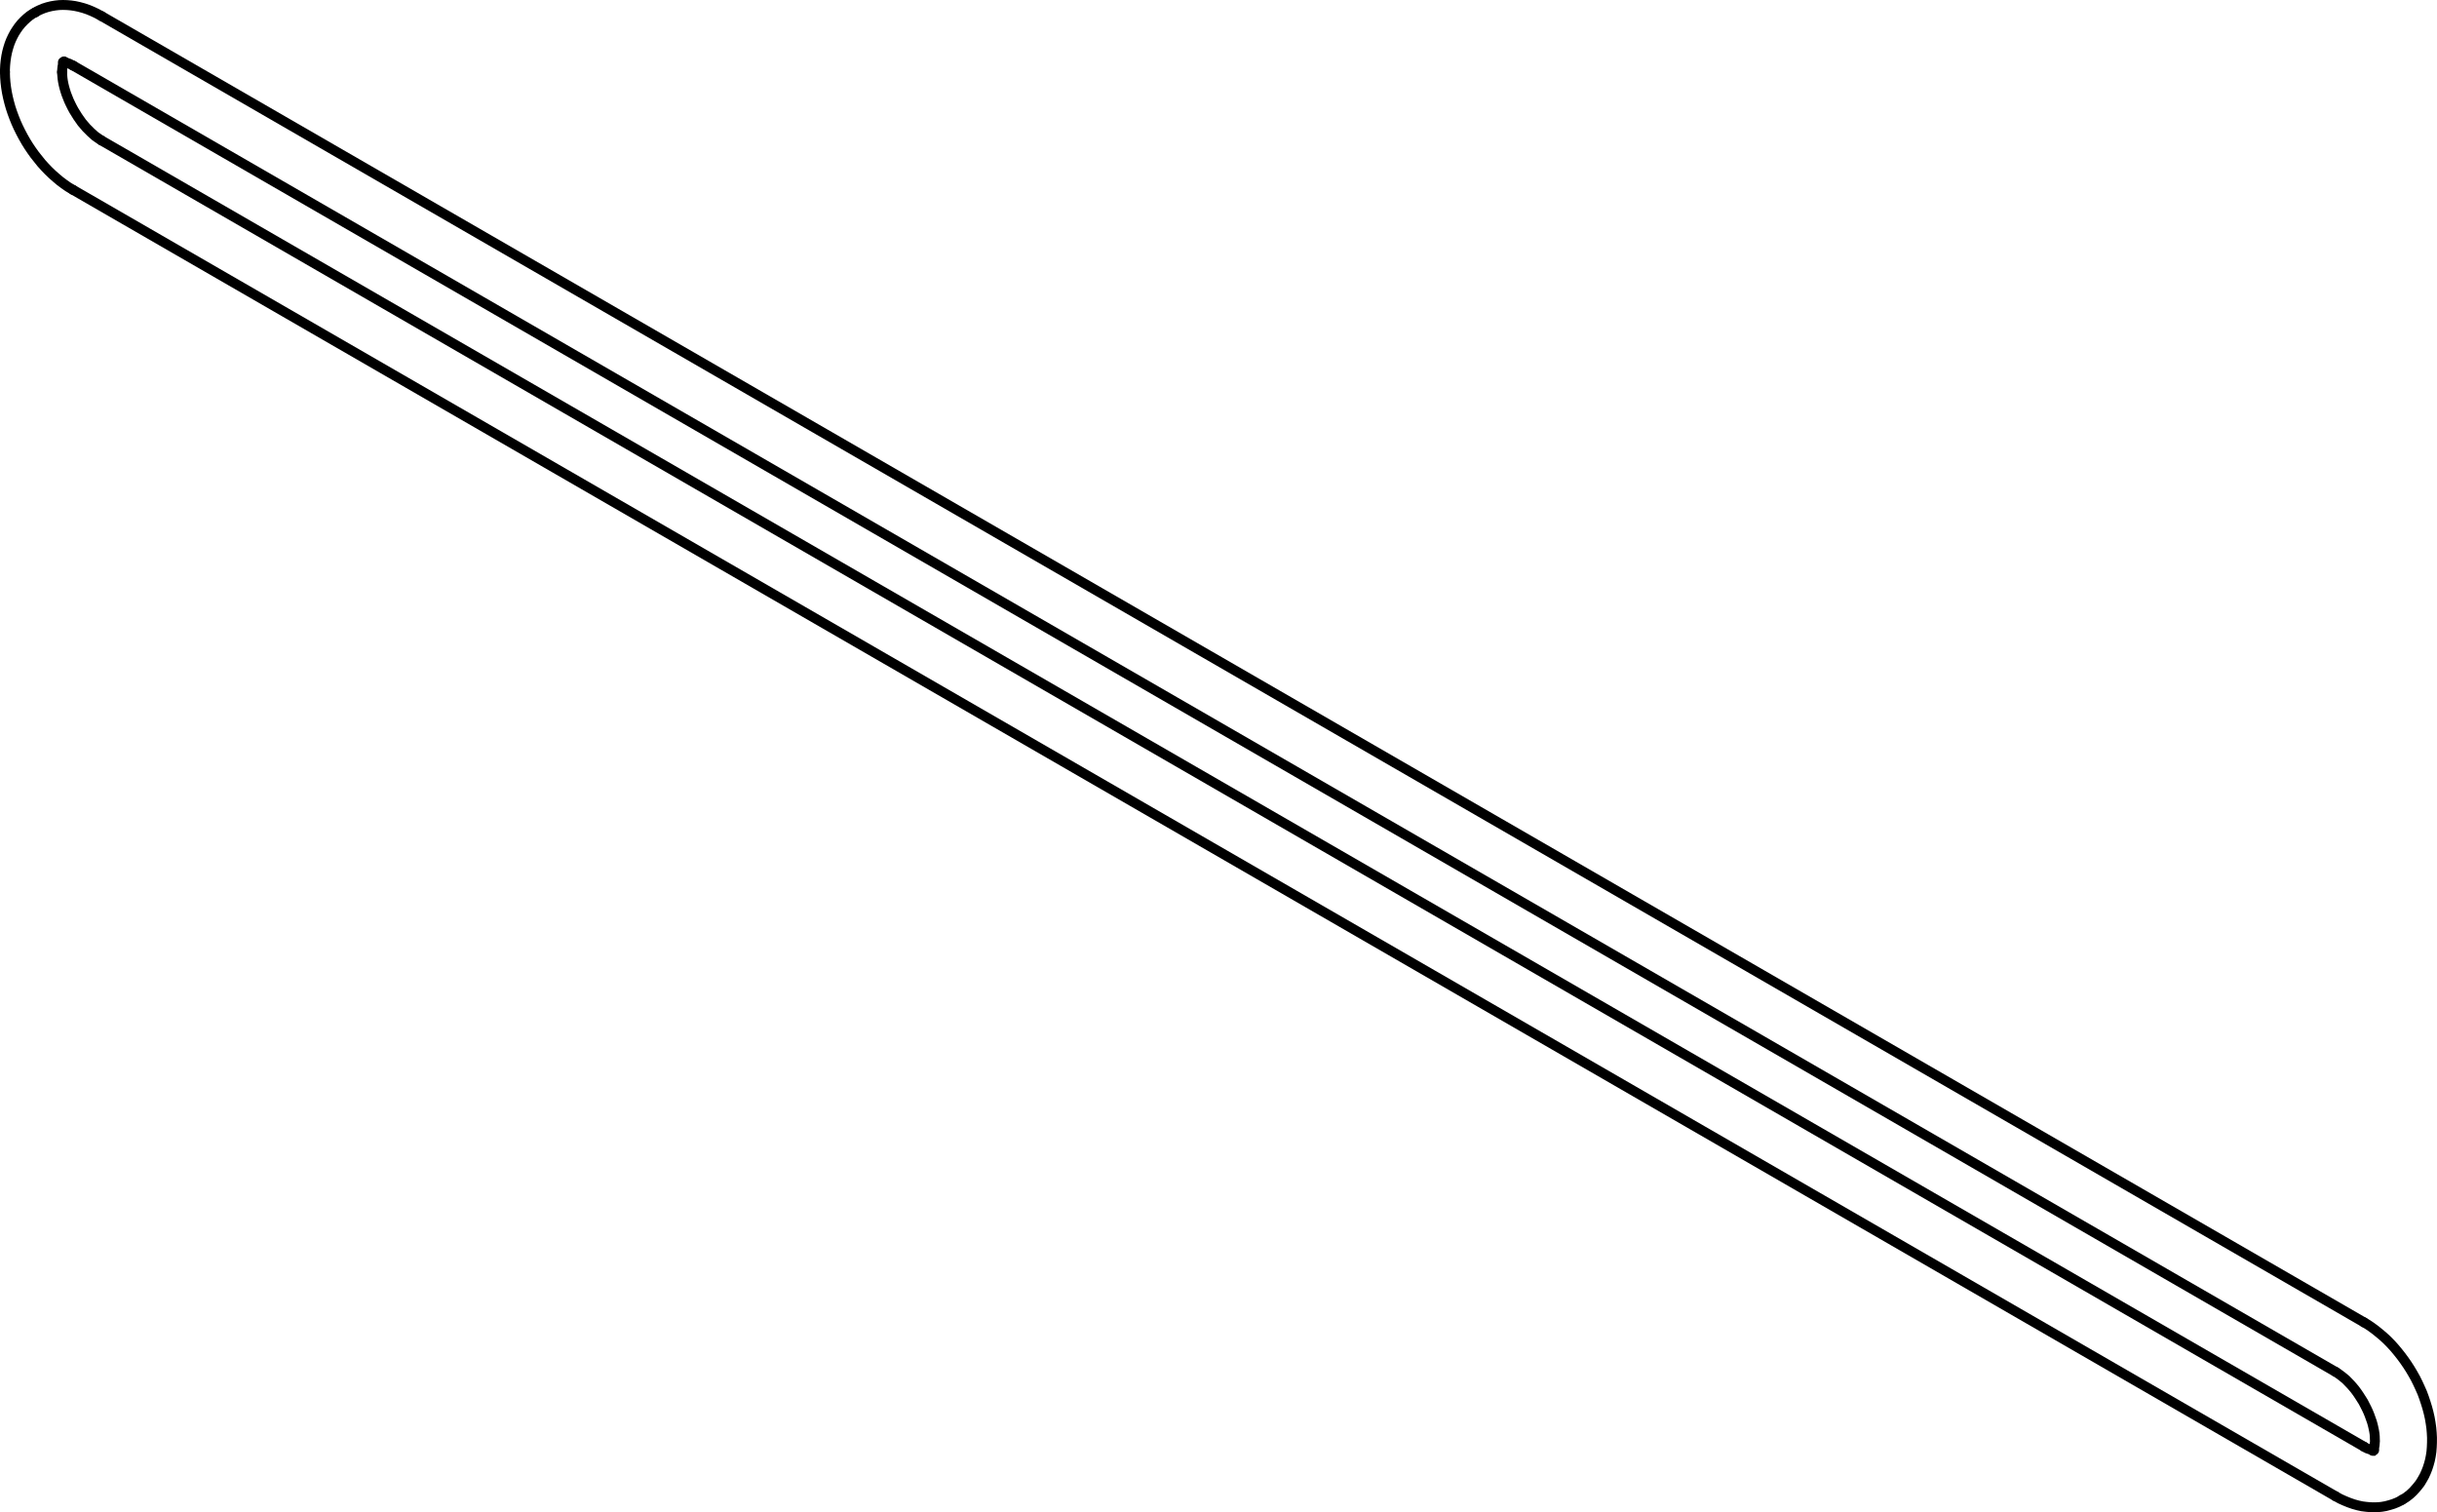 <?xml version="1.0" encoding="iso-8859-1"?>
<!DOCTYPE svg PUBLIC "-//W3C//DTD SVG 1.1//EN" "http://www.w3.org/Graphics/SVG/1.1/DTD/svg11.dtd">
<!-- Generator: Arbortext IsoDraw 7.0 -->
<svg id="Standardebene" width="100%" height="100%" viewBox="0 0 31.992 19.852"
 xmlns="http://www.w3.org/2000/svg" xmlns:xlink="http://www.w3.org/1999/xlink"
 fill-rule="evenodd" clip-rule="evenodd" stroke="#000000" stroke-linecap="round" fill="none" xml:space="preserve">
 <g>
  <line stroke-width="0.13" x1="31.033" y1="17.358" x2="1.334" y2="0.212"/>
  <line stroke-width="0.13" x1="0.96" y1="0.861" x2="30.658" y2="18.007"/>
  <line stroke-width="0.13" x1="31.033" y1="18.99" x2="1.334" y2="1.845"/>
  <line stroke-width="0.13" x1="0.96" y1="2.493" x2="30.658" y2="19.64"/>
  <path stroke-width="0.13" d="M1.334 0.212C1.314 0.2 1.292 0.188 1.27 0.177C1.233 0.158 1.193 0.141 1.155 0.126C1.116 0.112 1.076 0.099 1.036 0.09C1 0.081 0.965 0.075 0.93 0.071C0.896 0.067 0.861 0.065 0.827 0.065C0.793 0.065 0.76 0.067 0.727 0.072C0.691 0.077 0.656 0.084 0.621 0.094C0.588 0.103 0.555 0.115 0.523 0.13C0.502 0.139 0.482 0.15 0.462 0.163"/>
  <path stroke-width="0.13" d="M31.532 19.689L31.559 19.673C31.588 19.657 31.614 19.635 31.64 19.614C31.666 19.591 31.69 19.568 31.711 19.542C31.734 19.518 31.754 19.49 31.774 19.463C31.792 19.434 31.809 19.405 31.826 19.373C31.841 19.343 31.855 19.309 31.867 19.277C31.879 19.242 31.89 19.207 31.899 19.17C31.907 19.134 31.914 19.096 31.919 19.056C31.923 19.016 31.925 18.977 31.926 18.936C31.928 18.893 31.926 18.852 31.923 18.809C31.92 18.765 31.916 18.722 31.908 18.678C31.902 18.635 31.893 18.591 31.882 18.547C31.871 18.503 31.859 18.458 31.844 18.414C31.83 18.37 31.815 18.327 31.798 18.283C31.78 18.24 31.76 18.199 31.74 18.155C31.721 18.114 31.699 18.073 31.675 18.032C31.652 17.99 31.626 17.951 31.6 17.911C31.574 17.873 31.548 17.835 31.519 17.798C31.49 17.76 31.461 17.725 31.431 17.69C31.4 17.655 31.368 17.621 31.335 17.589C31.303 17.559 31.269 17.527 31.234 17.5C31.199 17.471 31.164 17.443 31.129 17.419C31.097 17.396 31.065 17.376 31.033 17.358"/>
  <path stroke-width="0.13" d="M1.334 1.845L1.306 1.827C1.288 1.815 1.27 1.802 1.25 1.788C1.231 1.772 1.213 1.756 1.193 1.737C1.173 1.718 1.153 1.698 1.133 1.677C1.114 1.655 1.094 1.632 1.074 1.608C1.056 1.583 1.038 1.556 1.02 1.531C1.002 1.504 0.985 1.476 0.969 1.449C0.953 1.419 0.937 1.391 0.924 1.362C0.91 1.334 0.897 1.304 0.886 1.274C0.874 1.246 0.864 1.217 0.856 1.189C0.847 1.161 0.84 1.133 0.834 1.106C0.828 1.08 0.824 1.054 0.821 1.03C0.818 1.006 0.816 0.985 0.815 0.964L0.815 0.945"/>
  <path stroke-width="0.13" d="M0.065 0.945C0.065 0.969 0.066 0.993 0.067 1.016C0.069 1.06 0.074 1.102 0.08 1.147C0.086 1.191 0.094 1.234 0.104 1.278C0.114 1.322 0.126 1.367 0.139 1.411C0.153 1.455 0.168 1.499 0.185 1.542C0.201 1.585 0.22 1.628 0.24 1.671C0.26 1.713 0.281 1.754 0.304 1.796C0.326 1.837 0.351 1.878 0.376 1.917C0.402 1.956 0.428 1.995 0.456 2.032C0.484 2.069 0.513 2.105 0.543 2.141C0.574 2.177 0.605 2.209 0.637 2.242C0.67 2.274 0.703 2.306 0.737 2.334C0.771 2.365 0.807 2.392 0.843 2.418C0.877 2.443 0.911 2.466 0.946 2.485L0.96 2.493"/>
  <path stroke-width="0.13" d="M31.167 19.036L31.163 19.036L31.147 19.036C31.14 19.035 31.131 19.033 31.118 19.028C31.108 19.025 31.094 19.021 31.079 19.015C31.065 19.009 31.05 19.001 31.033 18.99"/>
  <path stroke-width="0.13" d="M30.658 19.64C30.678 19.652 30.699 19.664 30.721 19.675C30.76 19.693 30.798 19.71 30.838 19.725C30.876 19.739 30.917 19.753 30.957 19.762C30.992 19.771 31.027 19.777 31.062 19.78C31.097 19.785 31.132 19.786 31.166 19.786C31.199 19.786 31.233 19.785 31.265 19.78C31.301 19.775 31.336 19.768 31.37 19.757C31.405 19.748 31.437 19.736 31.469 19.722C31.49 19.713 31.512 19.701 31.532 19.689"/>
  <path stroke-width="0.13" d="M0.826 0.815L0.829 0.815L0.843 0.816C0.85 0.817 0.859 0.818 0.871 0.822C0.881 0.825 0.894 0.829 0.908 0.835C0.921 0.841 0.936 0.848 0.952 0.857L0.96 0.861"/>
  <path stroke-width="0.13" d="M0.462 0.163L0.433 0.178C0.404 0.195 0.377 0.216 0.352 0.238C0.327 0.26 0.303 0.284 0.28 0.309C0.258 0.334 0.237 0.361 0.219 0.389C0.2 0.417 0.182 0.447 0.167 0.478C0.151 0.509 0.137 0.542 0.125 0.575C0.113 0.61 0.103 0.645 0.094 0.681C0.085 0.718 0.079 0.756 0.074 0.795C0.069 0.834 0.066 0.874 0.065 0.914C0.065 0.924 0.065 0.934 0.065 0.945"/>
  <path stroke-width="0.13" d="M30.658 18.007L30.686 18.024C30.704 18.036 30.722 18.05 30.74 18.064C30.76 18.079 30.78 18.097 30.8 18.114C30.818 18.132 30.838 18.153 30.859 18.175C30.879 18.196 30.897 18.219 30.917 18.243C30.937 18.268 30.954 18.295 30.972 18.321C30.99 18.347 31.007 18.376 31.024 18.403C31.039 18.431 31.054 18.46 31.068 18.489C31.082 18.518 31.096 18.548 31.106 18.576C31.117 18.606 31.128 18.635 31.137 18.663C31.146 18.69 31.152 18.718 31.158 18.745C31.164 18.771 31.169 18.797 31.172 18.821C31.175 18.844 31.176 18.867 31.176 18.888C31.178 18.908 31.178 18.928 31.175 18.945C31.175 18.961 31.172 18.977 31.17 18.989C31.167 19.003 31.164 19.013 31.161 19.021L31.155 19.039L31.15 19.045L31.149 19.045"/>
  <path stroke-width="0.13" d="M0.815 0.945C0.815 0.934 0.815 0.924 0.816 0.915C0.817 0.898 0.819 0.882 0.821 0.869C0.823 0.855 0.826 0.844 0.829 0.835L0.837 0.815L0.842 0.806L0.842 0.806"/>
 </g>
</svg>
